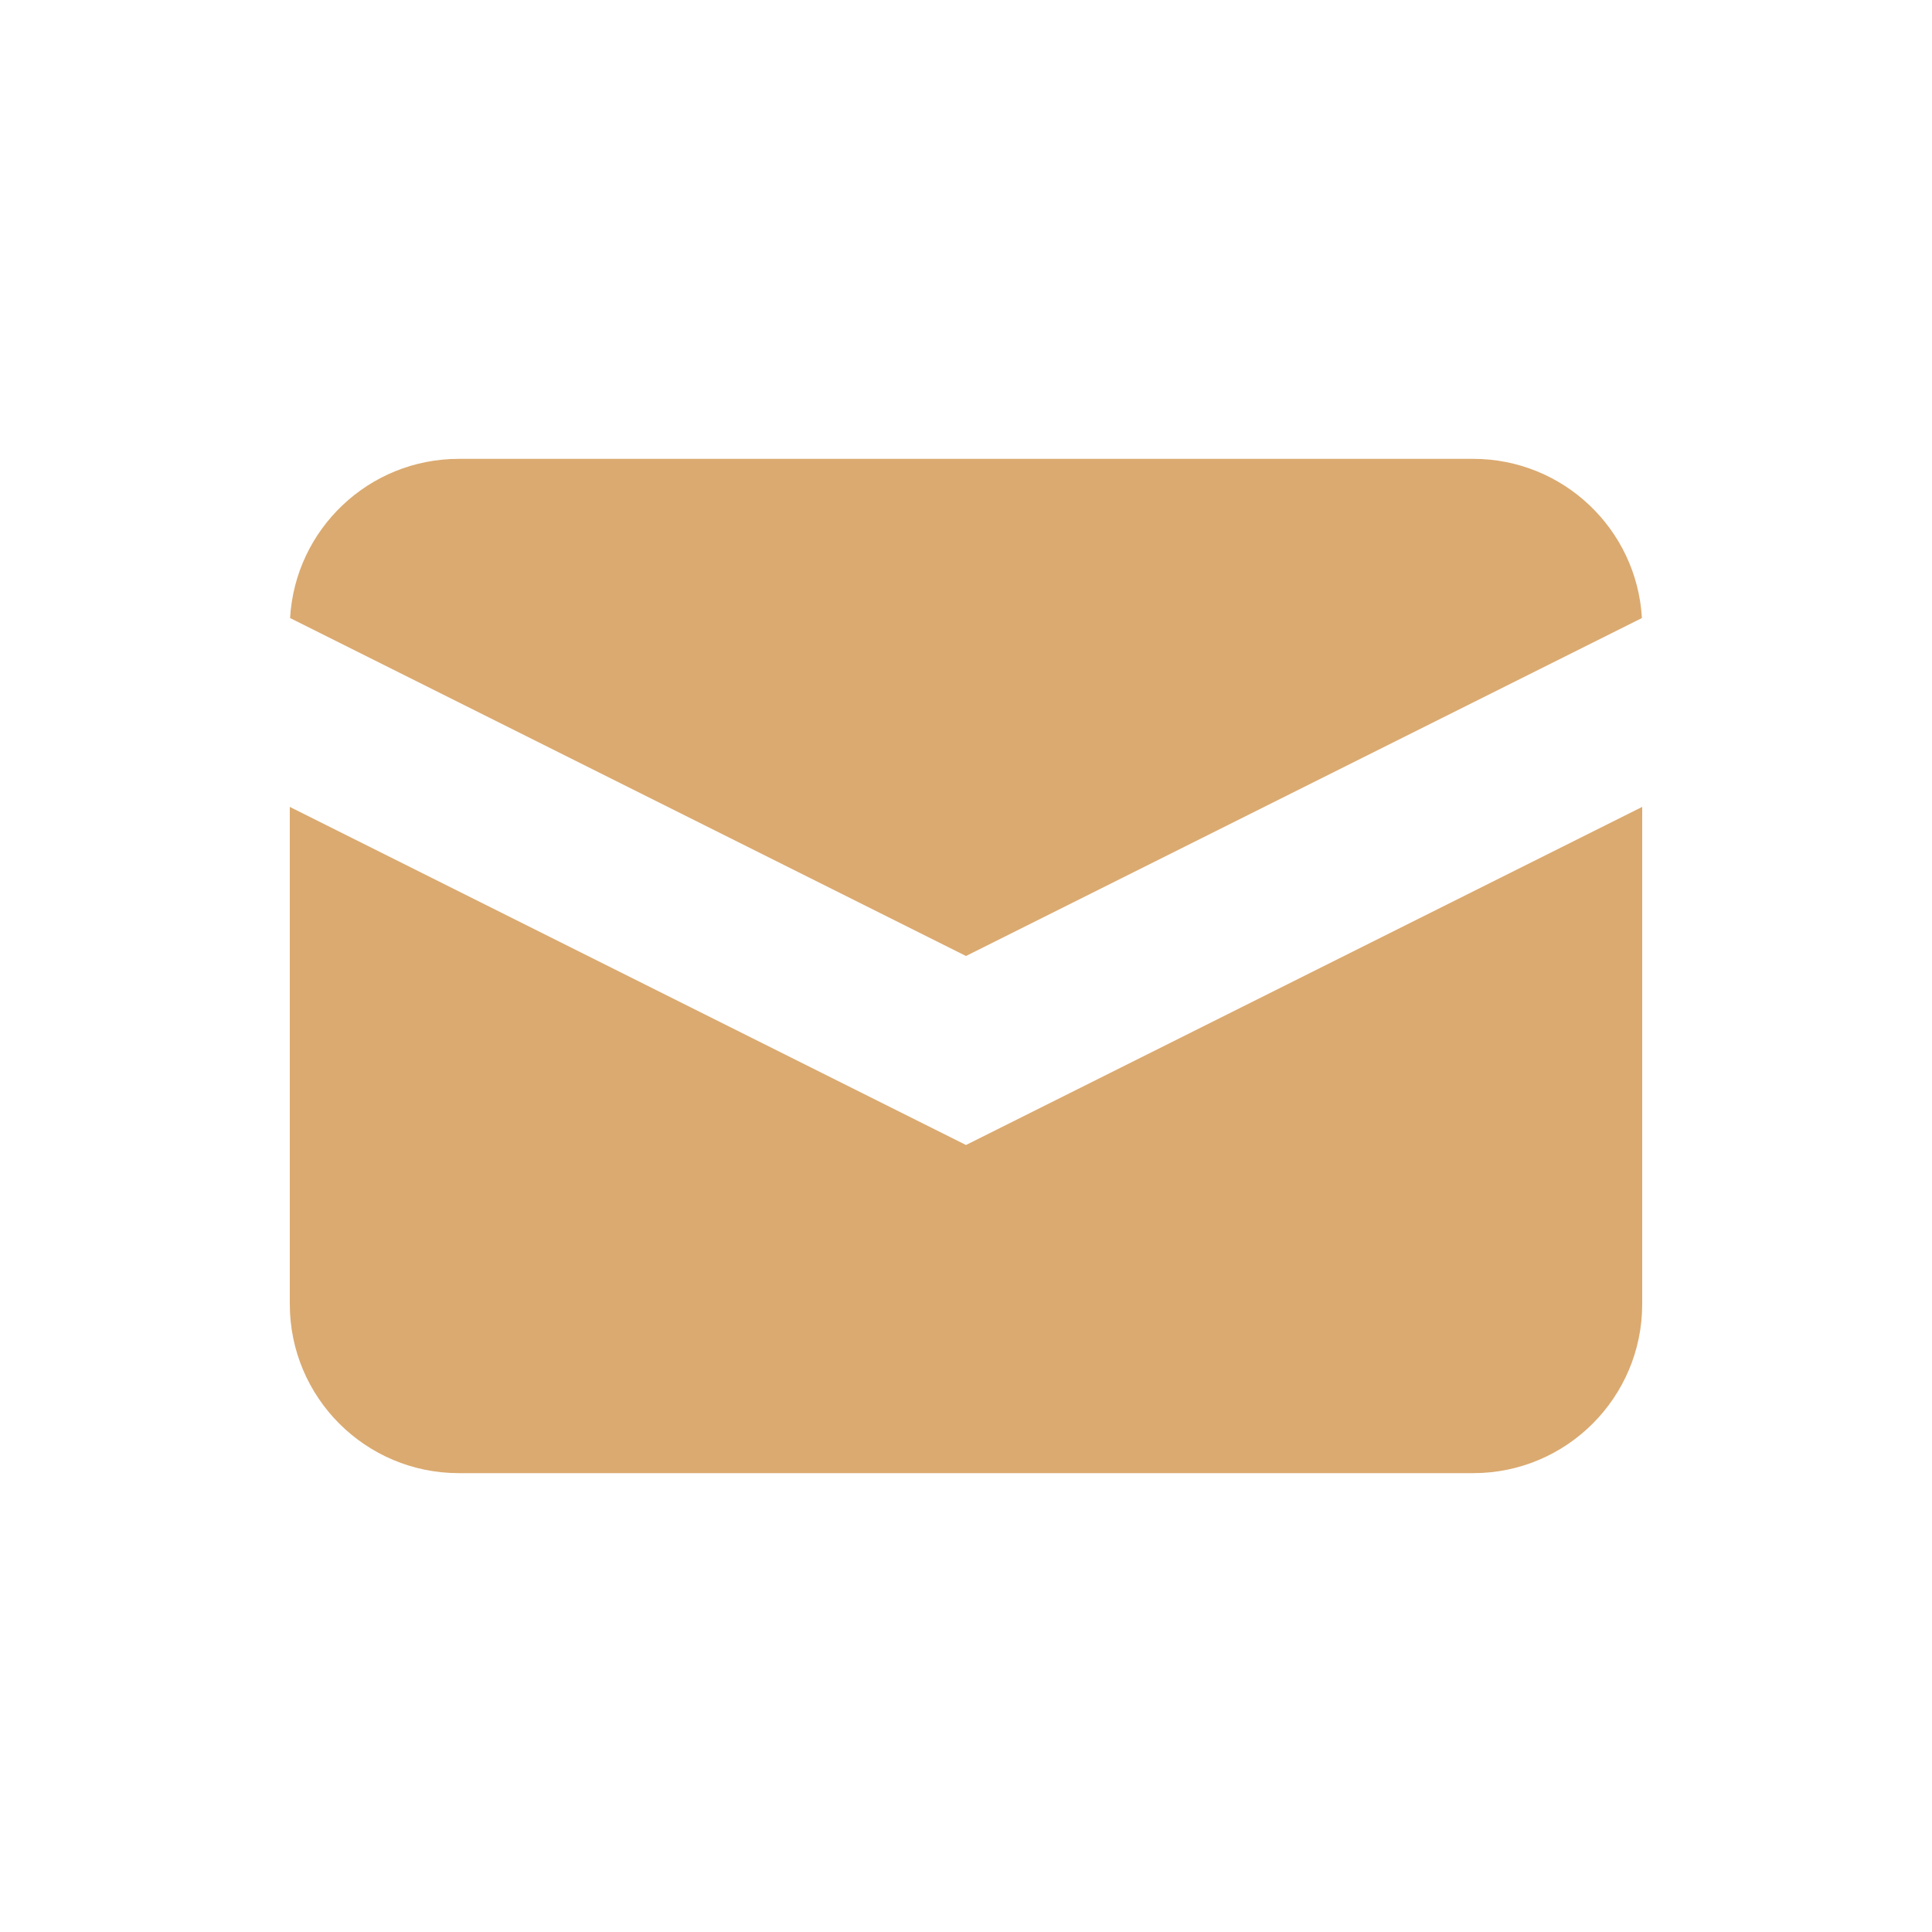 <?xml version="1.0" encoding="UTF-8"?> <svg xmlns="http://www.w3.org/2000/svg" width="40" height="40" viewBox="0 0 40 40" fill="none"><g id="Icons / Filled / mail"><g id="Icon"><path d="M6.006 12.796L20 19.793L33.994 12.796C33.889 10.958 32.365 9.5 30.5 9.5H9.5C7.635 9.5 6.111 10.958 6.006 12.796Z" fill="#DBAA70"></path><path d="M34 16.706L20 23.706L6 16.706V27C6 28.933 7.567 30.5 9.5 30.5H30.5C32.433 30.5 34 28.933 34 27V16.706Z" fill="#DBAA70"></path></g></g></svg> 